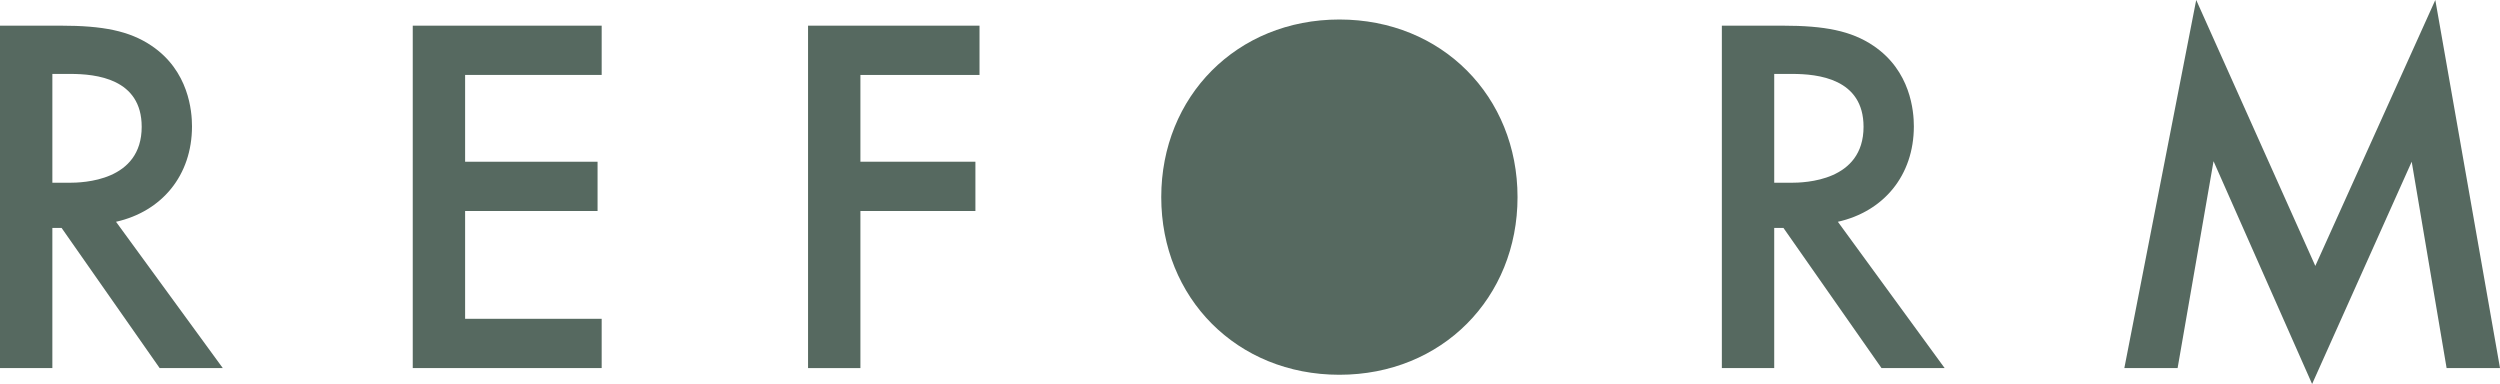 <?xml version="1.0" encoding="UTF-8"?><svg id="_レイヤー_2" xmlns="http://www.w3.org/2000/svg" viewBox="0 0 194.79 29.91"><defs><style>.cls-1{fill:#566960;stroke-width:0px;}</style></defs><g id="_レイヤー_3"><path class="cls-1" d="m4.76,2c3.24,0,5.32.4,7.04,1.56,2.92,1.96,3.16,5.12,3.16,6.28,0,3.84-2.36,6.64-5.92,7.44l8.32,11.4h-4.92l-7.64-10.92h-.72v10.92H0V2h4.76Zm-.68,12.24h1.28c1.12,0,5.68-.12,5.68-4.36,0-3.76-3.56-4.12-5.56-4.12h-1.4v8.48Z"/><path class="cls-1" d="m46.88,5.84h-10.64v6.76h10.32v3.84h-10.32v8.4h10.64v3.84h-14.72V2h14.72v3.84Z"/><path class="cls-1" d="m76.32,5.84h-9.28v6.76h8.96v3.84h-8.96v12.24h-4.08V2h13.36v3.84Z"/><path class="cls-1" d="m118.24,15.36c0,7.84-5.88,13.84-13.88,13.84s-13.88-6-13.88-13.84,5.88-13.84,13.88-13.84,13.88,6,13.88,13.84Zm-4.08,0c0-5.92-4.08-10.08-9.8-10.08s-9.8,4.16-9.8,10.08,4.08,10.08,9.8,10.08,9.8-4.16,9.8-10.08Z"/><path class="cls-1" d="m138.92,2c3.24,0,5.32.4,7.04,1.56,2.92,1.96,3.16,5.12,3.16,6.28,0,3.84-2.36,6.64-5.92,7.44l8.32,11.4h-4.92l-7.64-10.92h-.72v10.92h-4.08V2h4.76Zm-.68,12.24h1.28c1.12,0,5.68-.12,5.68-4.36,0-3.76-3.56-4.12-5.56-4.12h-1.4v8.48Z"/><path class="cls-1" d="m165.52,28.68l5.6-28.68,9.28,20.72L189.75,0l5.04,28.68h-4.16l-2.72-16.08-7.76,17.32-7.68-17.36-2.8,16.12h-4.16Z"/><circle class="cls-1" cx="104.31" cy="16.24" r="12.44"/></g></svg>